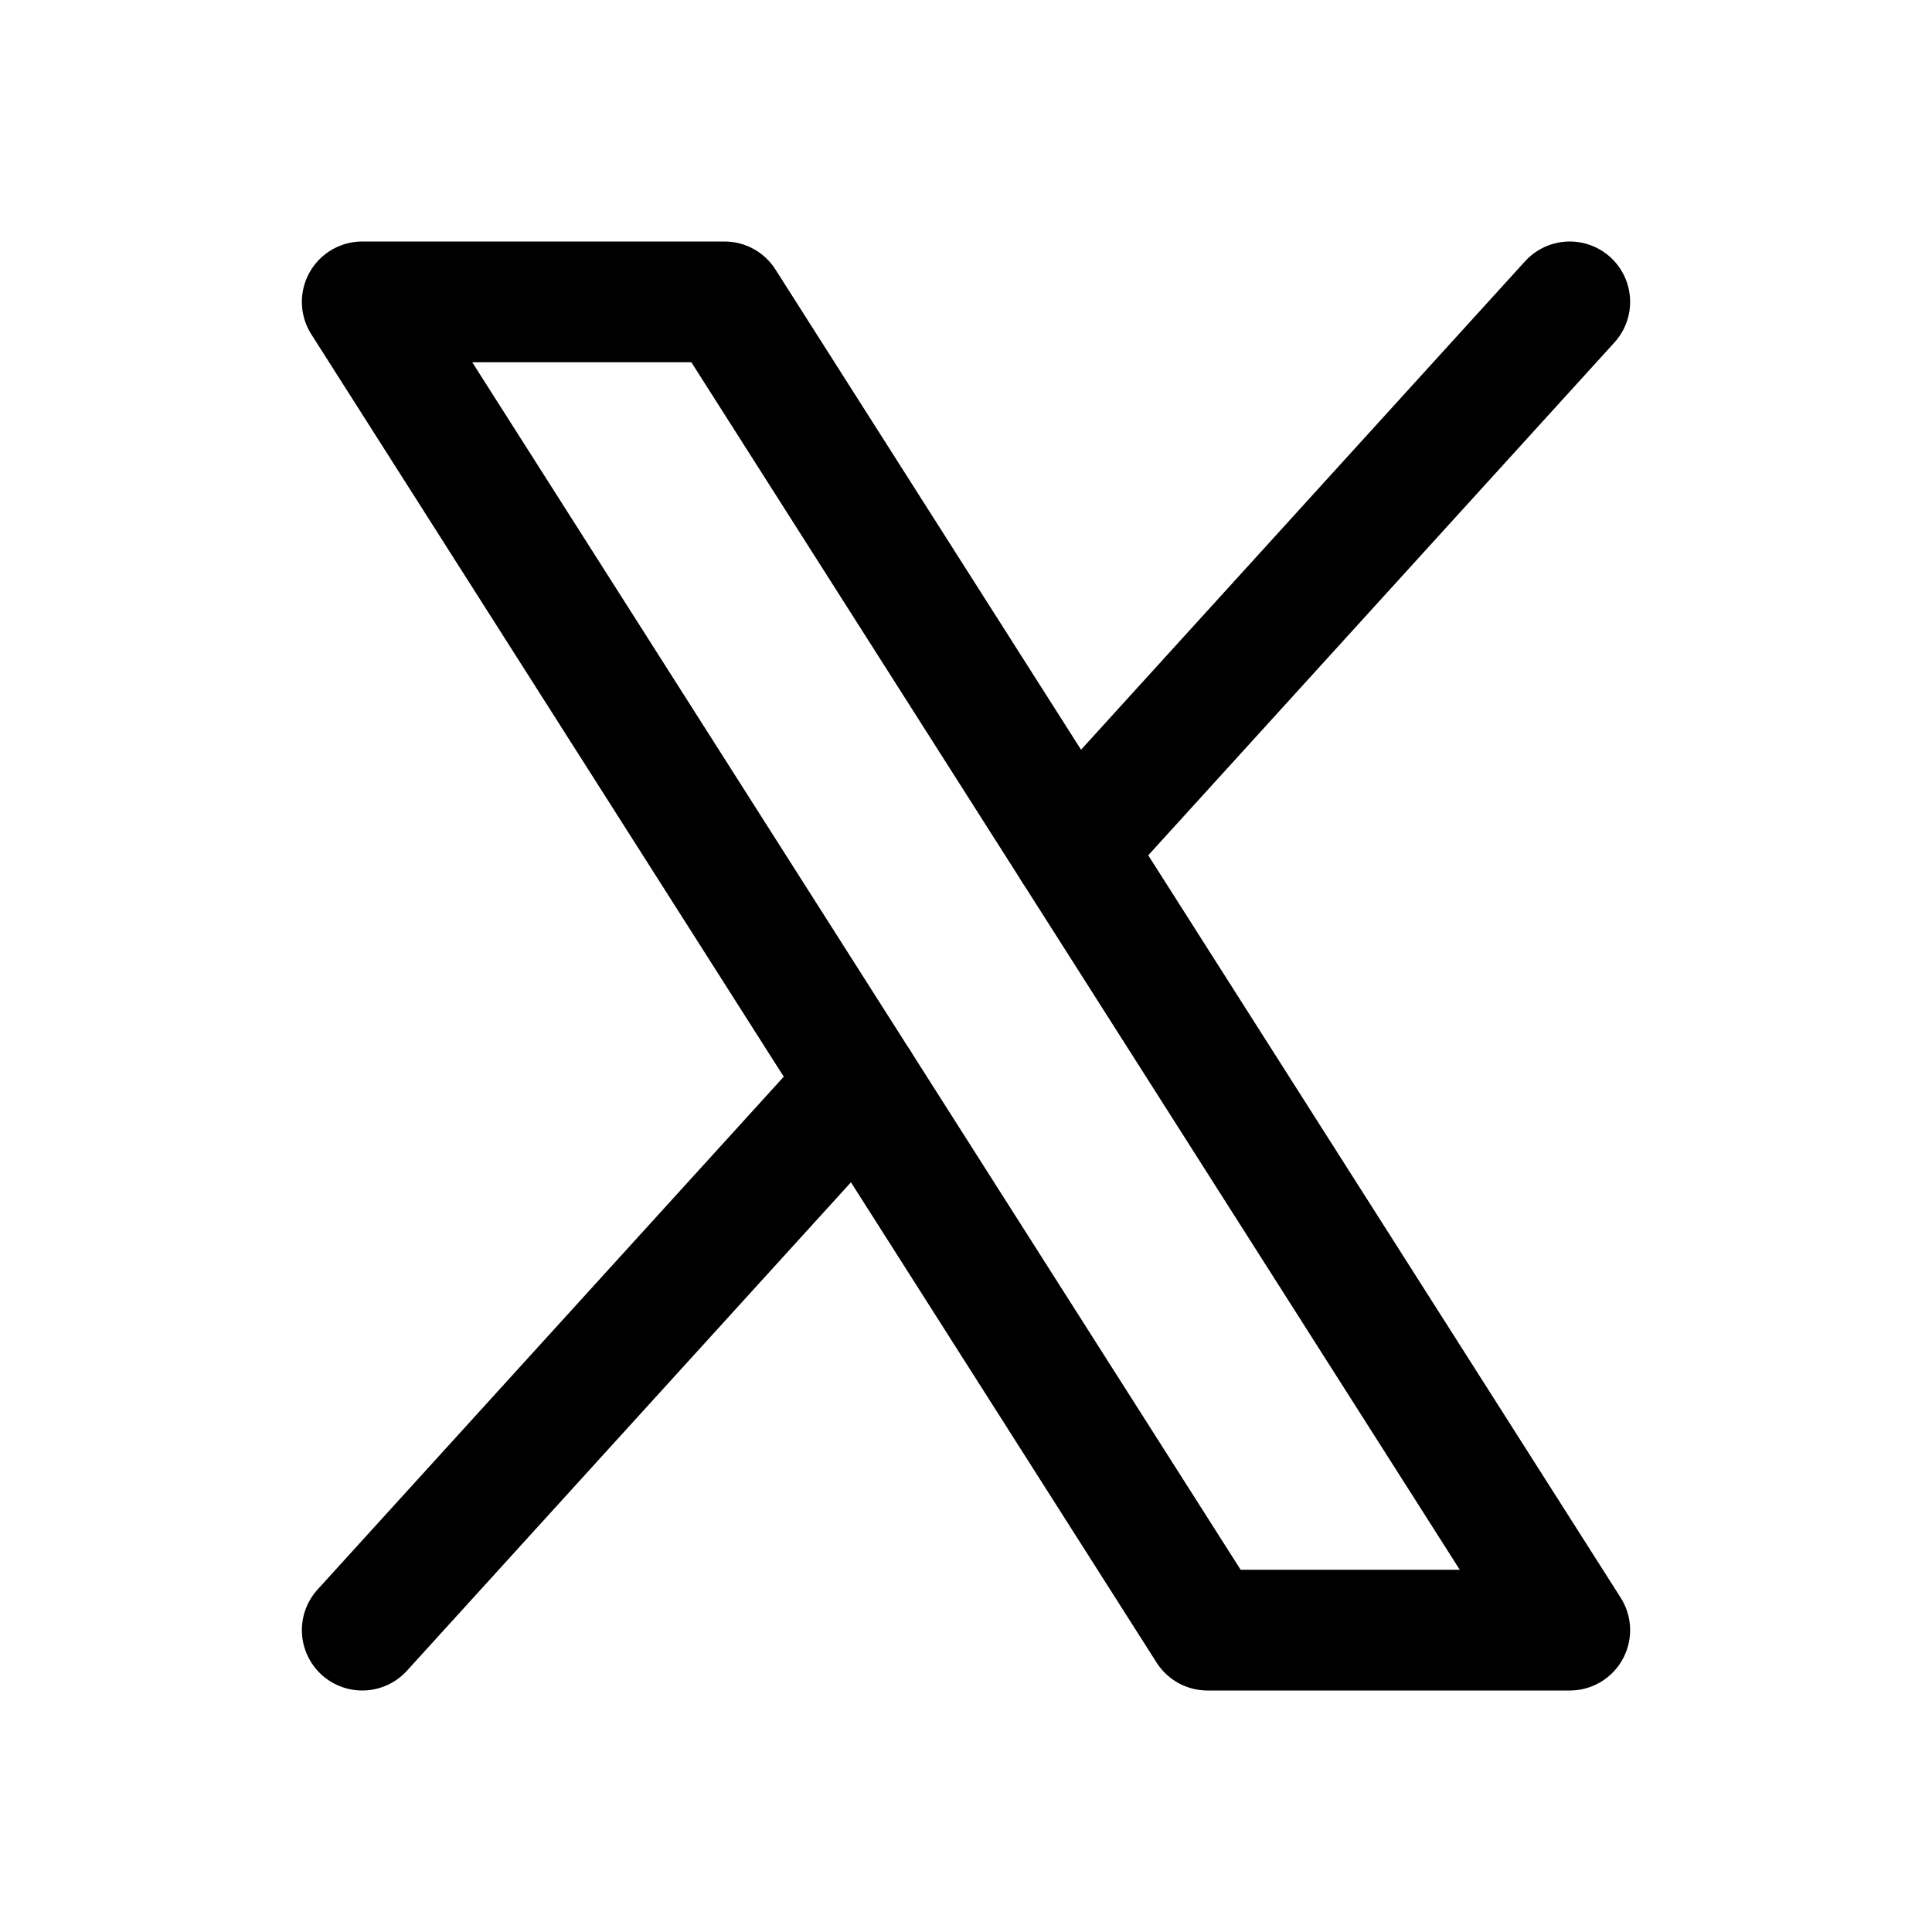 <svg xmlns="http://www.w3.org/2000/svg" viewBox="0 0 256 256" id="icon">
  <polygon
    points="48 40 96 40 208 216 160 216 48 40"
    fill="none"
    stroke="currentColor"
    stroke-linecap="round"
    stroke-linejoin="round"
    stroke-width="16"
  />
  <line
    x1="113.88"
    y1="143.53"
    x2="48"
    y2="216"
    fill="none"
    stroke="currentColor"
    stroke-linecap="round"
    stroke-linejoin="round"
    stroke-width="16"
  />
  <line
    x1="208"
    y1="40"
    x2="142.12"
    y2="112.47"
    fill="none"
    stroke="currentColor"
    stroke-linecap="round"
    stroke-linejoin="round"
    stroke-width="16"
  />
</svg>

